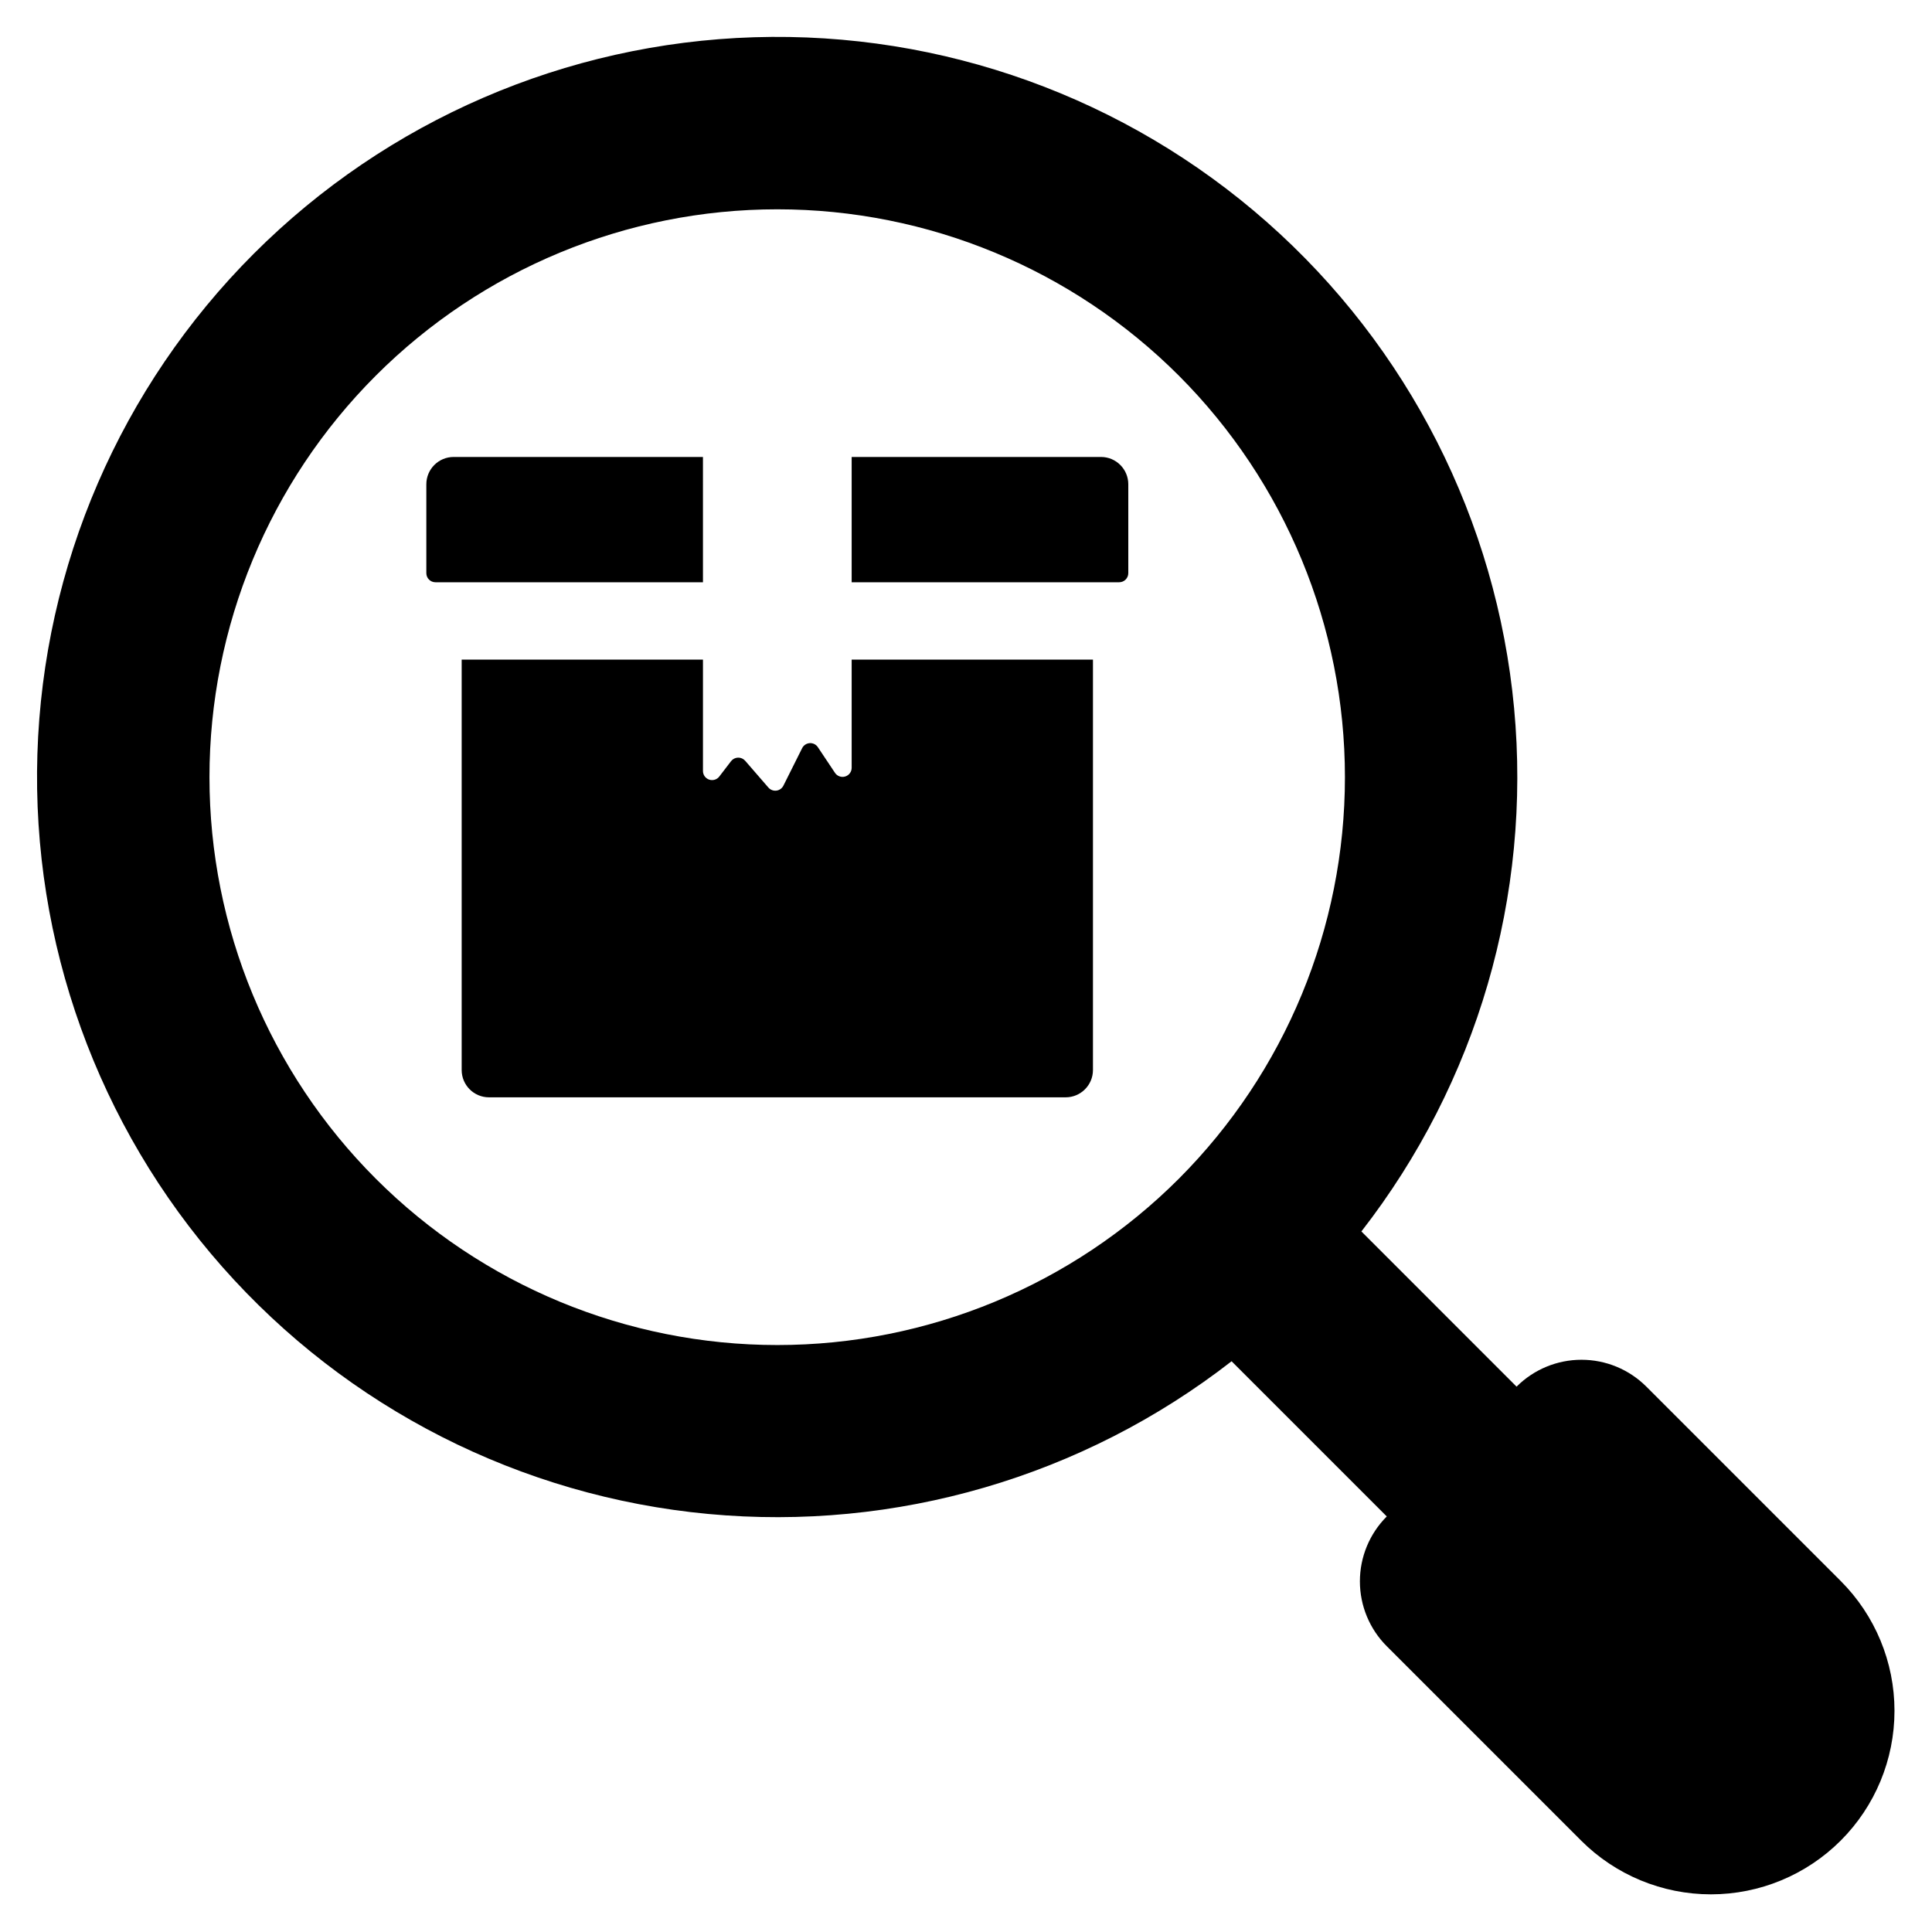 <?xml version="1.0" encoding="UTF-8"?>
<!-- Uploaded to: SVG Repo, www.svgrepo.com, Generator: SVG Repo Mixer Tools -->
<svg fill="#000000" width="800px" height="800px" version="1.1" viewBox="144 144 512 512" xmlns="http://www.w3.org/2000/svg">
 <g>
  <path d="m631.81 562.98-51.504-51.504c-4.562-4.562-10.746-7.125-17.199-7.125-6.449 0-12.637 2.562-17.199 7.125l-41.125-41.129c30.645-39.398 45.117-88.992 40.469-138.69s-28.062-95.75-65.48-128.78-86.02-50.559-135.91-49.008c-49.887 1.551-97.309 22.062-132.6 57.355-35.293 35.293-55.801 82.711-57.352 132.6-1.551 49.887 15.973 98.488 49.004 135.91 33.031 37.414 79.086 60.832 128.78 65.48 49.695 4.644 99.293-9.828 138.69-40.469l41.129 41.129v-0.004c-4.562 4.562-7.125 10.75-7.125 17.199 0 6.449 2.562 12.637 7.125 17.199l51.504 51.504c9.121 9.121 21.496 14.246 34.395 14.246 12.902 0 25.277-5.125 34.398-14.246 9.125-9.121 14.25-21.496 14.25-34.398 0-12.898-5.125-25.273-14.25-34.395zm-175.4-106.61c-28.223 28.223-66.5 44.078-106.41 44.078-39.914 0-78.191-15.855-106.41-44.078-28.223-28.223-44.078-66.5-44.078-106.41s15.855-78.191 44.078-106.41c28.223-28.227 66.5-44.082 106.41-44.082 39.914 0 78.191 15.855 106.41 44.082 28.184 28.242 44.012 66.512 44.012 106.41 0 39.898-15.828 78.168-44.012 106.41z"/>
  <path d="m330.29 265.1h-66.066c-4 0-7.242 3.242-7.242 7.238v23.551c0 1.336 1.082 2.414 2.414 2.414h70.895z"/>
  <path d="m435.77 265.1h-66.07v33.203h70.895c0.641 0 1.254-0.254 1.707-0.707s0.707-1.066 0.707-1.707v-23.551c0-3.996-3.242-7.238-7.238-7.238z"/>
  <path d="m369.7 347.47c0 1.062-0.695 2-1.715 2.309-1.016 0.309-2.117-0.086-2.707-0.969l-4.535-6.801c-0.477-0.715-1.297-1.125-2.156-1.07-0.859 0.055-1.625 0.559-2.008 1.328l-4.969 9.941c-0.359 0.719-1.055 1.215-1.855 1.316-0.801 0.098-1.598-0.207-2.125-0.816l-6.152-7.098h-0.004c-0.473-0.547-1.168-0.852-1.895-0.832-0.727 0.023-1.402 0.371-1.844 0.945l-3.113 4.062v0.004c-0.629 0.82-1.711 1.148-2.688 0.816-0.98-0.332-1.641-1.25-1.641-2.285v-29.52h-63.945v108.76c0 4 3.242 7.242 7.238 7.242h152.82c3.996 0 7.238-3.242 7.238-7.242v-108.76h-63.945z"/>
 </g>
</svg>